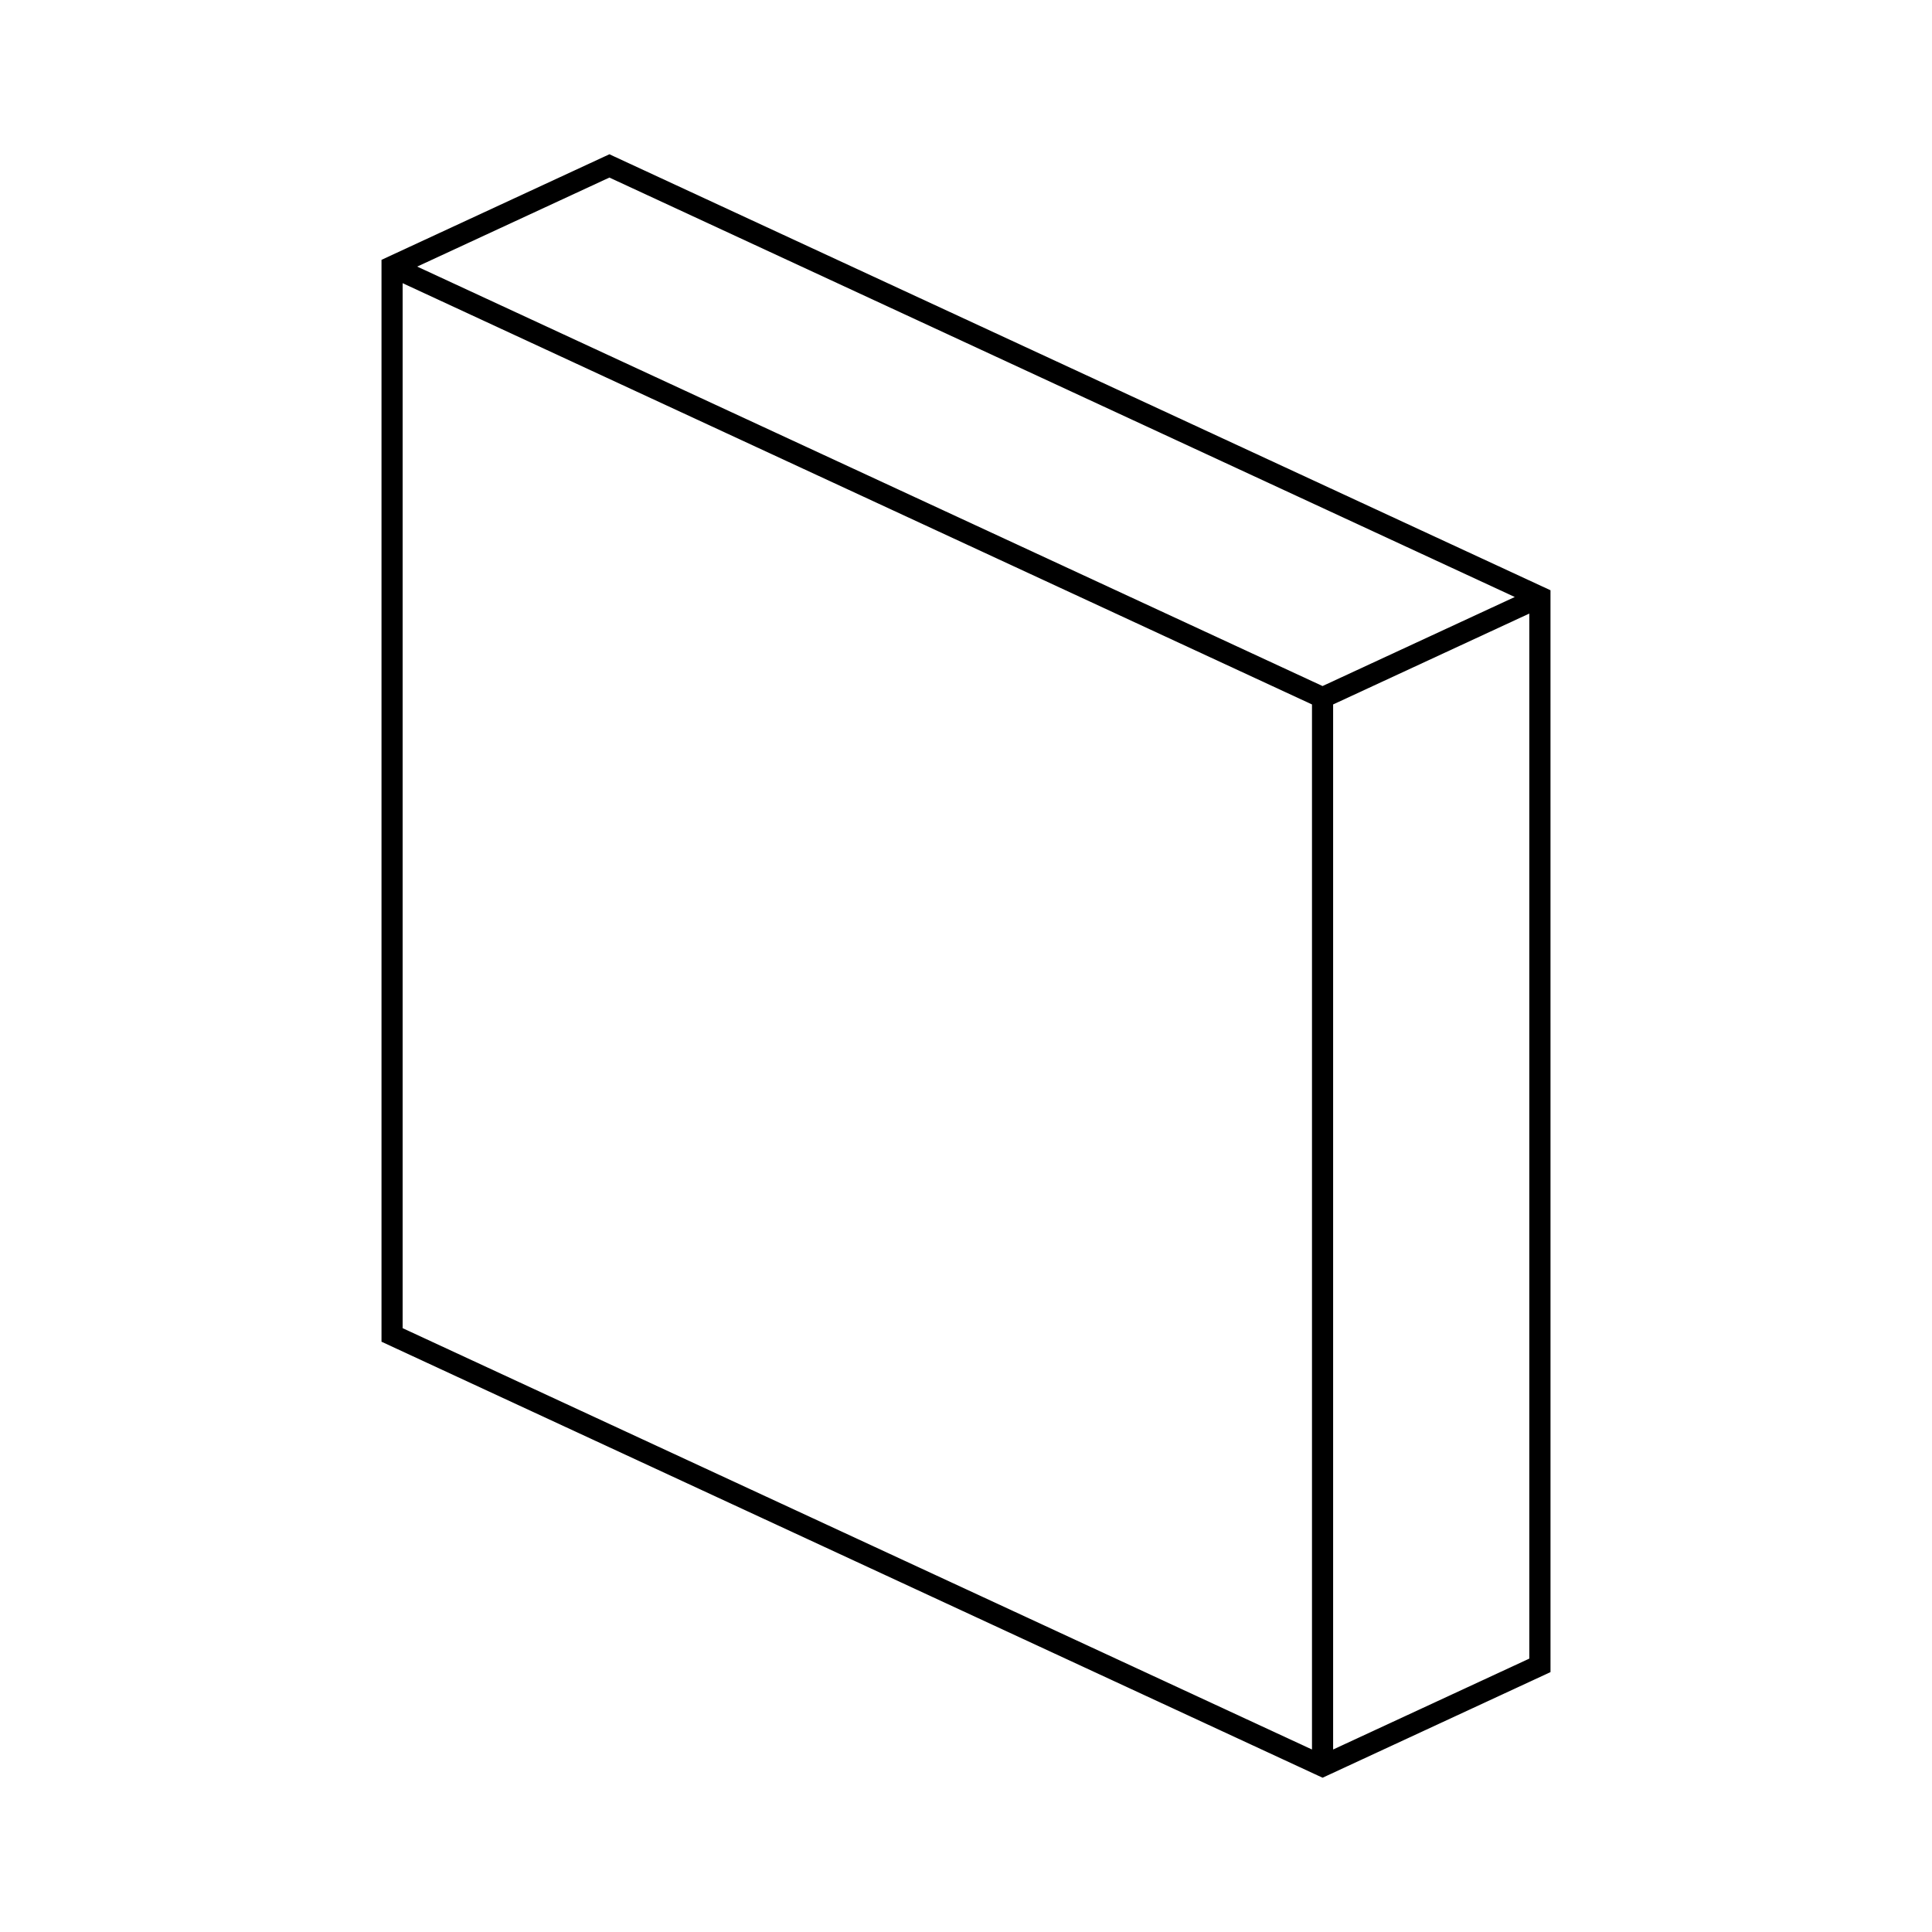 <?xml version="1.0" encoding="UTF-8"?>
<!-- Uploaded to: ICON Repo, www.svgrepo.com, Generator: ICON Repo Mixer Tools -->
<svg fill="#000000" width="800px" height="800px" version="1.1" viewBox="144 144 512 512" xmlns="http://www.w3.org/2000/svg">
 <path d="m306.68 185.43-1.176-0.551-60.402 27.98v286.71l248.22 115 1.18 0.543 60.398-27.988-0.004-286.7zm238.75 116.78-50.941 23.598-239.93-111.16 50.934-23.594zm-294.73-83.164 240.99 111.64v276.95l-240.99-111.66zm246.59 388.59v-276.95l51.988-24.086v276.95z"/>
</svg>